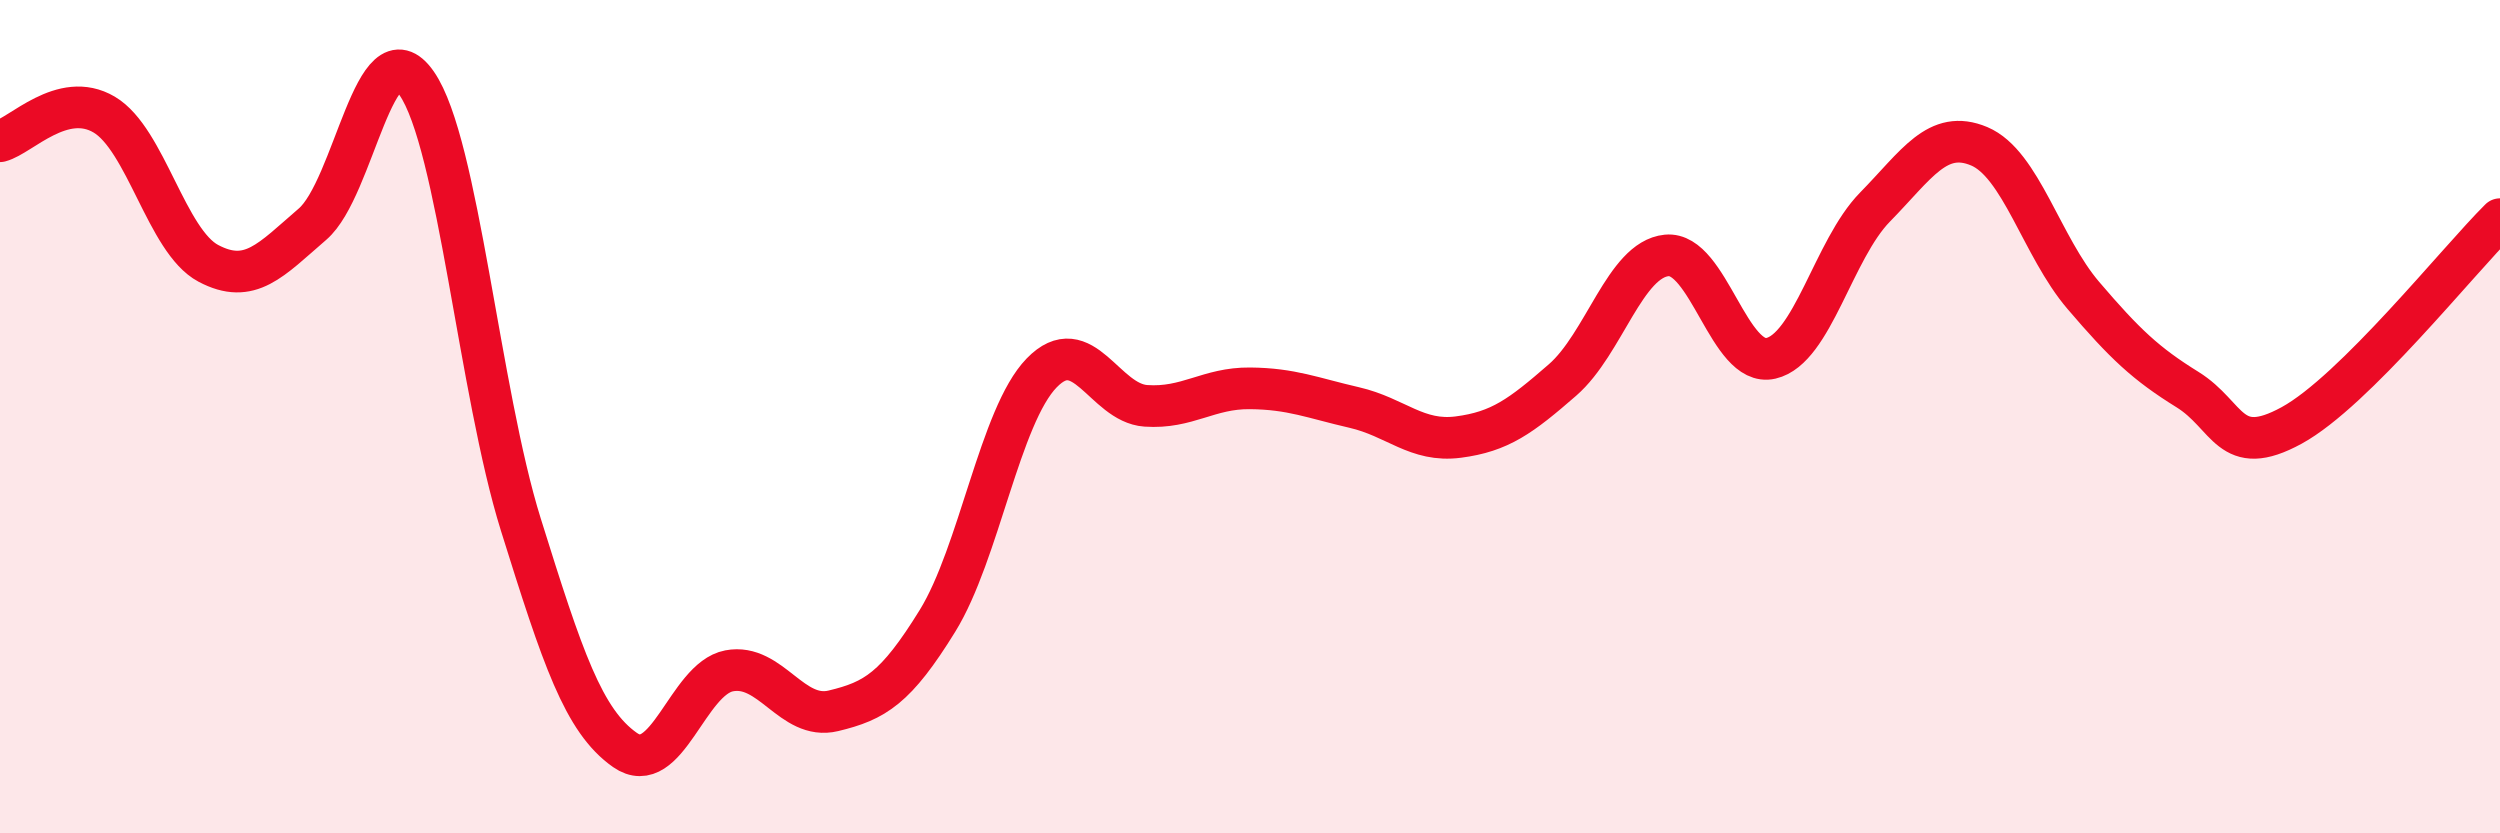 
    <svg width="60" height="20" viewBox="0 0 60 20" xmlns="http://www.w3.org/2000/svg">
      <path
        d="M 0,3.39 C 0.5,3.26 1.5,2.16 2.5,2.75 C 3.5,3.34 4,5.79 5,6.32 C 6,6.85 6.5,6.24 7.5,5.38 C 8.5,4.52 9,0.56 10,2 C 11,3.44 11.5,9.39 12.5,12.59 C 13.5,15.79 14,17.3 15,18 C 16,18.7 16.5,16.29 17.5,16.1 C 18.5,15.91 19,17.3 20,17.06 C 21,16.82 21.5,16.52 22.5,14.9 C 23.5,13.28 24,9.98 25,8.95 C 26,7.92 26.5,9.67 27.5,9.74 C 28.5,9.81 29,9.31 30,9.32 C 31,9.33 31.5,9.55 32.5,9.78 C 33.5,10.01 34,10.62 35,10.49 C 36,10.36 36.5,9.99 37.5,9.12 C 38.5,8.25 39,6.23 40,6.13 C 41,6.03 41.5,8.83 42.5,8.6 C 43.5,8.37 44,5.99 45,4.97 C 46,3.95 46.5,3.09 47.5,3.51 C 48.5,3.93 49,5.92 50,7.09 C 51,8.26 51.5,8.73 52.5,9.35 C 53.5,9.97 53.5,11.03 55,10.21 C 56.5,9.39 59,6.25 60,5.26L60 20L0 20Z"
        fill="#EB0A25"
        opacity="0.1"
        stroke-linecap="round"
        stroke-linejoin="round"
      />
      <path
        d="M 0,3.39 C 0.5,3.26 1.5,2.16 2.5,2.75 C 3.5,3.34 4,5.79 5,6.32 C 6,6.85 6.5,6.24 7.5,5.38 C 8.5,4.52 9,0.56 10,2 C 11,3.44 11.5,9.39 12.5,12.59 C 13.5,15.79 14,17.3 15,18 C 16,18.7 16.5,16.29 17.5,16.1 C 18.5,15.91 19,17.3 20,17.06 C 21,16.82 21.5,16.52 22.5,14.9 C 23.5,13.28 24,9.98 25,8.95 C 26,7.92 26.5,9.67 27.5,9.74 C 28.5,9.81 29,9.31 30,9.32 C 31,9.33 31.5,9.55 32.5,9.78 C 33.5,10.01 34,10.62 35,10.49 C 36,10.36 36.5,9.99 37.5,9.12 C 38.5,8.25 39,6.23 40,6.13 C 41,6.03 41.5,8.83 42.5,8.6 C 43.5,8.37 44,5.99 45,4.97 C 46,3.95 46.5,3.09 47.5,3.51 C 48.5,3.93 49,5.92 50,7.09 C 51,8.26 51.5,8.73 52.5,9.35 C 53.5,9.97 53.5,11.03 55,10.21 C 56.5,9.39 59,6.25 60,5.26"
        stroke="#EB0A25"
        stroke-width="1"
        fill="none"
        stroke-linecap="round"
        stroke-linejoin="round"
      />
    </svg>
  
